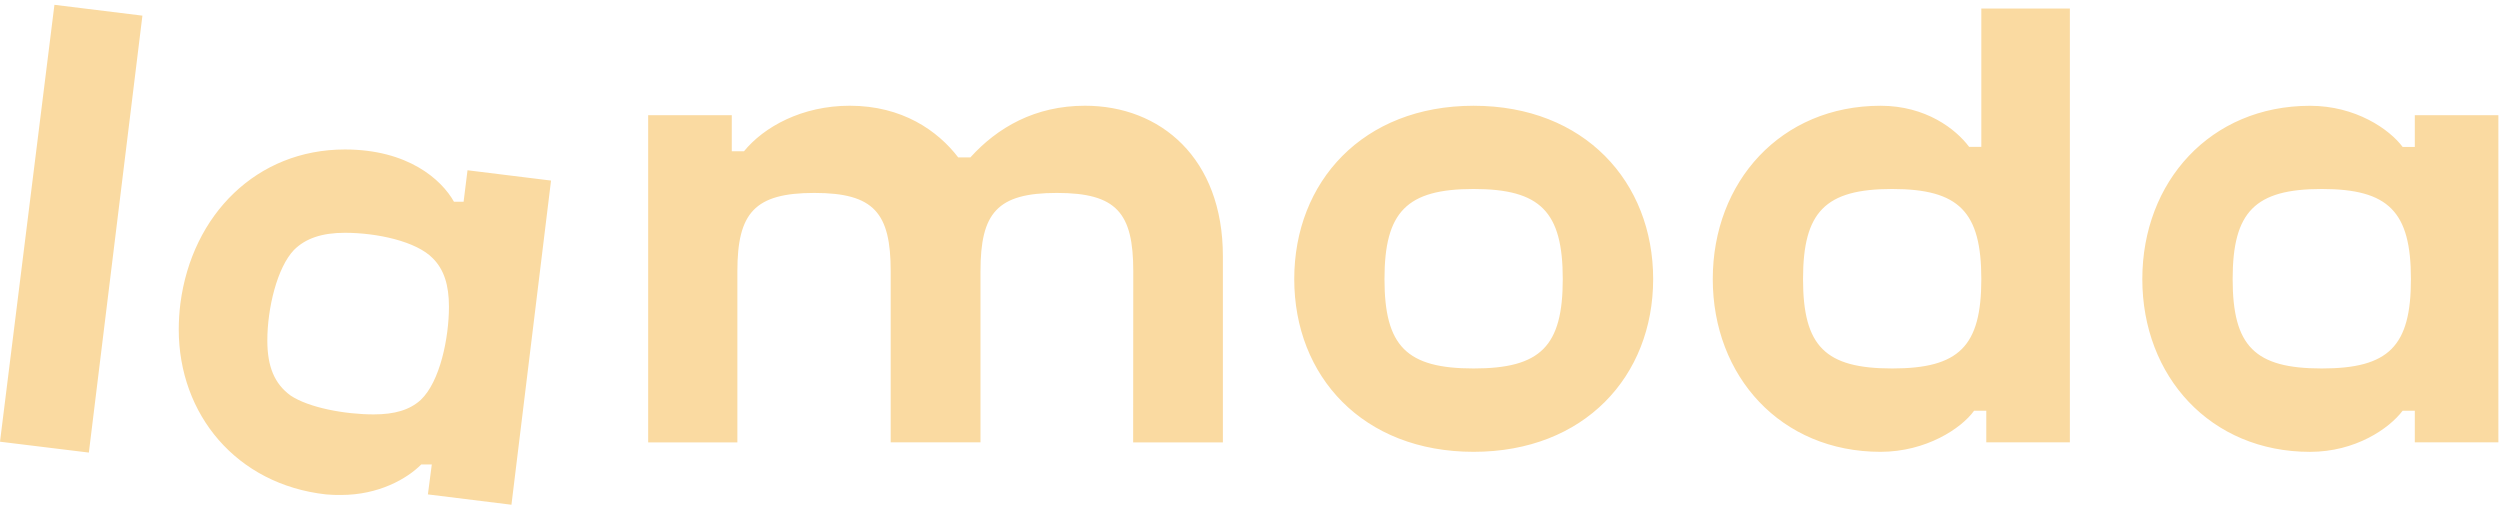 <svg width="504" height="102" viewBox="0 0 504 102" fill="none" xmlns="http://www.w3.org/2000/svg">
<path d="M228.437 89.181H246.534V51.659C246.534 31.838 233.917 21.315 218.736 21.315C208.69 21.315 201.099 25.683 195.632 31.73H193.175C189.05 26.352 181.907 21.315 171.306 21.315C161.687 21.315 154.002 25.57 149.984 30.5H147.527V23.221H130.671V89.181H148.655V54.689C148.655 42.923 152.119 38.895 164.169 38.895C176.219 38.895 179.563 42.923 179.563 54.689V89.174H197.667V54.689C197.667 42.923 201.011 38.895 213.067 38.895C225.13 38.895 228.468 42.923 228.468 54.689L228.443 89.174L228.437 89.181ZM58.58 79.737C55.349 77.389 53.894 73.917 53.894 68.659C53.894 62.05 55.909 53.906 59.254 50.403C61.597 48.048 64.942 46.931 69.521 46.931C75.996 46.931 83.921 48.635 87.265 52.082C89.501 54.323 90.509 57.454 90.509 61.822C90.509 68.097 88.72 76.941 84.809 80.633C82.579 82.653 79.568 83.543 75.329 83.543C69.534 83.543 62.252 82.193 58.58 79.737ZM87.051 93.625L86.264 99.672L103.107 101.755L111.088 36.402L94.251 34.325L93.463 40.663H91.517C88.998 36.187 82.245 30.134 69.521 30.134C51.777 30.134 38.719 43.238 36.37 61.147C36.152 62.895 36.041 64.656 36.036 66.418C36.036 83.543 47.645 97.658 65.723 99.672C66.731 99.767 67.732 99.798 68.74 99.786C76.33 99.786 82.025 96.541 84.928 93.631H87.045L87.051 93.625ZM468.073 74.283C454.568 74.283 450.102 69.808 450.102 56.261C450.102 42.708 454.574 38.1 468.073 38.1C481.578 38.1 486.044 42.689 486.044 56.261C486.044 69.826 481.578 74.283 468.073 74.283ZM381.463 74.283C367.952 74.283 363.492 69.808 363.492 56.261C363.492 42.708 367.952 38.1 381.457 38.1C394.961 38.1 399.434 42.689 399.434 56.261C399.434 69.826 394.961 74.283 381.457 74.283H381.463ZM297.076 74.283C283.578 74.283 279.112 69.808 279.112 56.261C279.112 42.708 283.578 38.1 297.076 38.1C310.575 38.1 315.053 42.689 315.053 56.261C315.053 69.826 310.581 74.283 297.076 74.283ZM10.973 0.97L0 89.048L17.914 91.239L28.71 3.154L10.973 0.97ZM486.825 82.799V89.174H503.675V23.228H486.825V29.616H484.368C481.685 26.03 474.882 21.328 465.705 21.328C445.611 21.328 431.892 36.648 431.892 56.267C431.892 75.88 445.617 91.093 465.705 91.093C474.863 91.093 481.666 86.391 484.368 82.805H486.825V82.799ZM297.076 21.321C274.753 21.321 260.92 36.642 260.92 56.261C260.92 75.874 274.753 91.087 297.076 91.087C319.4 91.087 333.276 75.855 333.276 56.261C333.276 36.661 319.431 21.321 297.076 21.321ZM400.435 82.799V89.174H417.285V1.727H399.434V29.61H396.977C394.3 26.024 388.266 21.321 379.12 21.321C359.026 21.321 345.294 36.642 345.294 56.261C345.294 75.874 359.026 91.087 379.12 91.087C388.266 91.087 395.409 86.384 397.979 82.799H400.435Z" fill="#FADAA1"/>
</svg>
